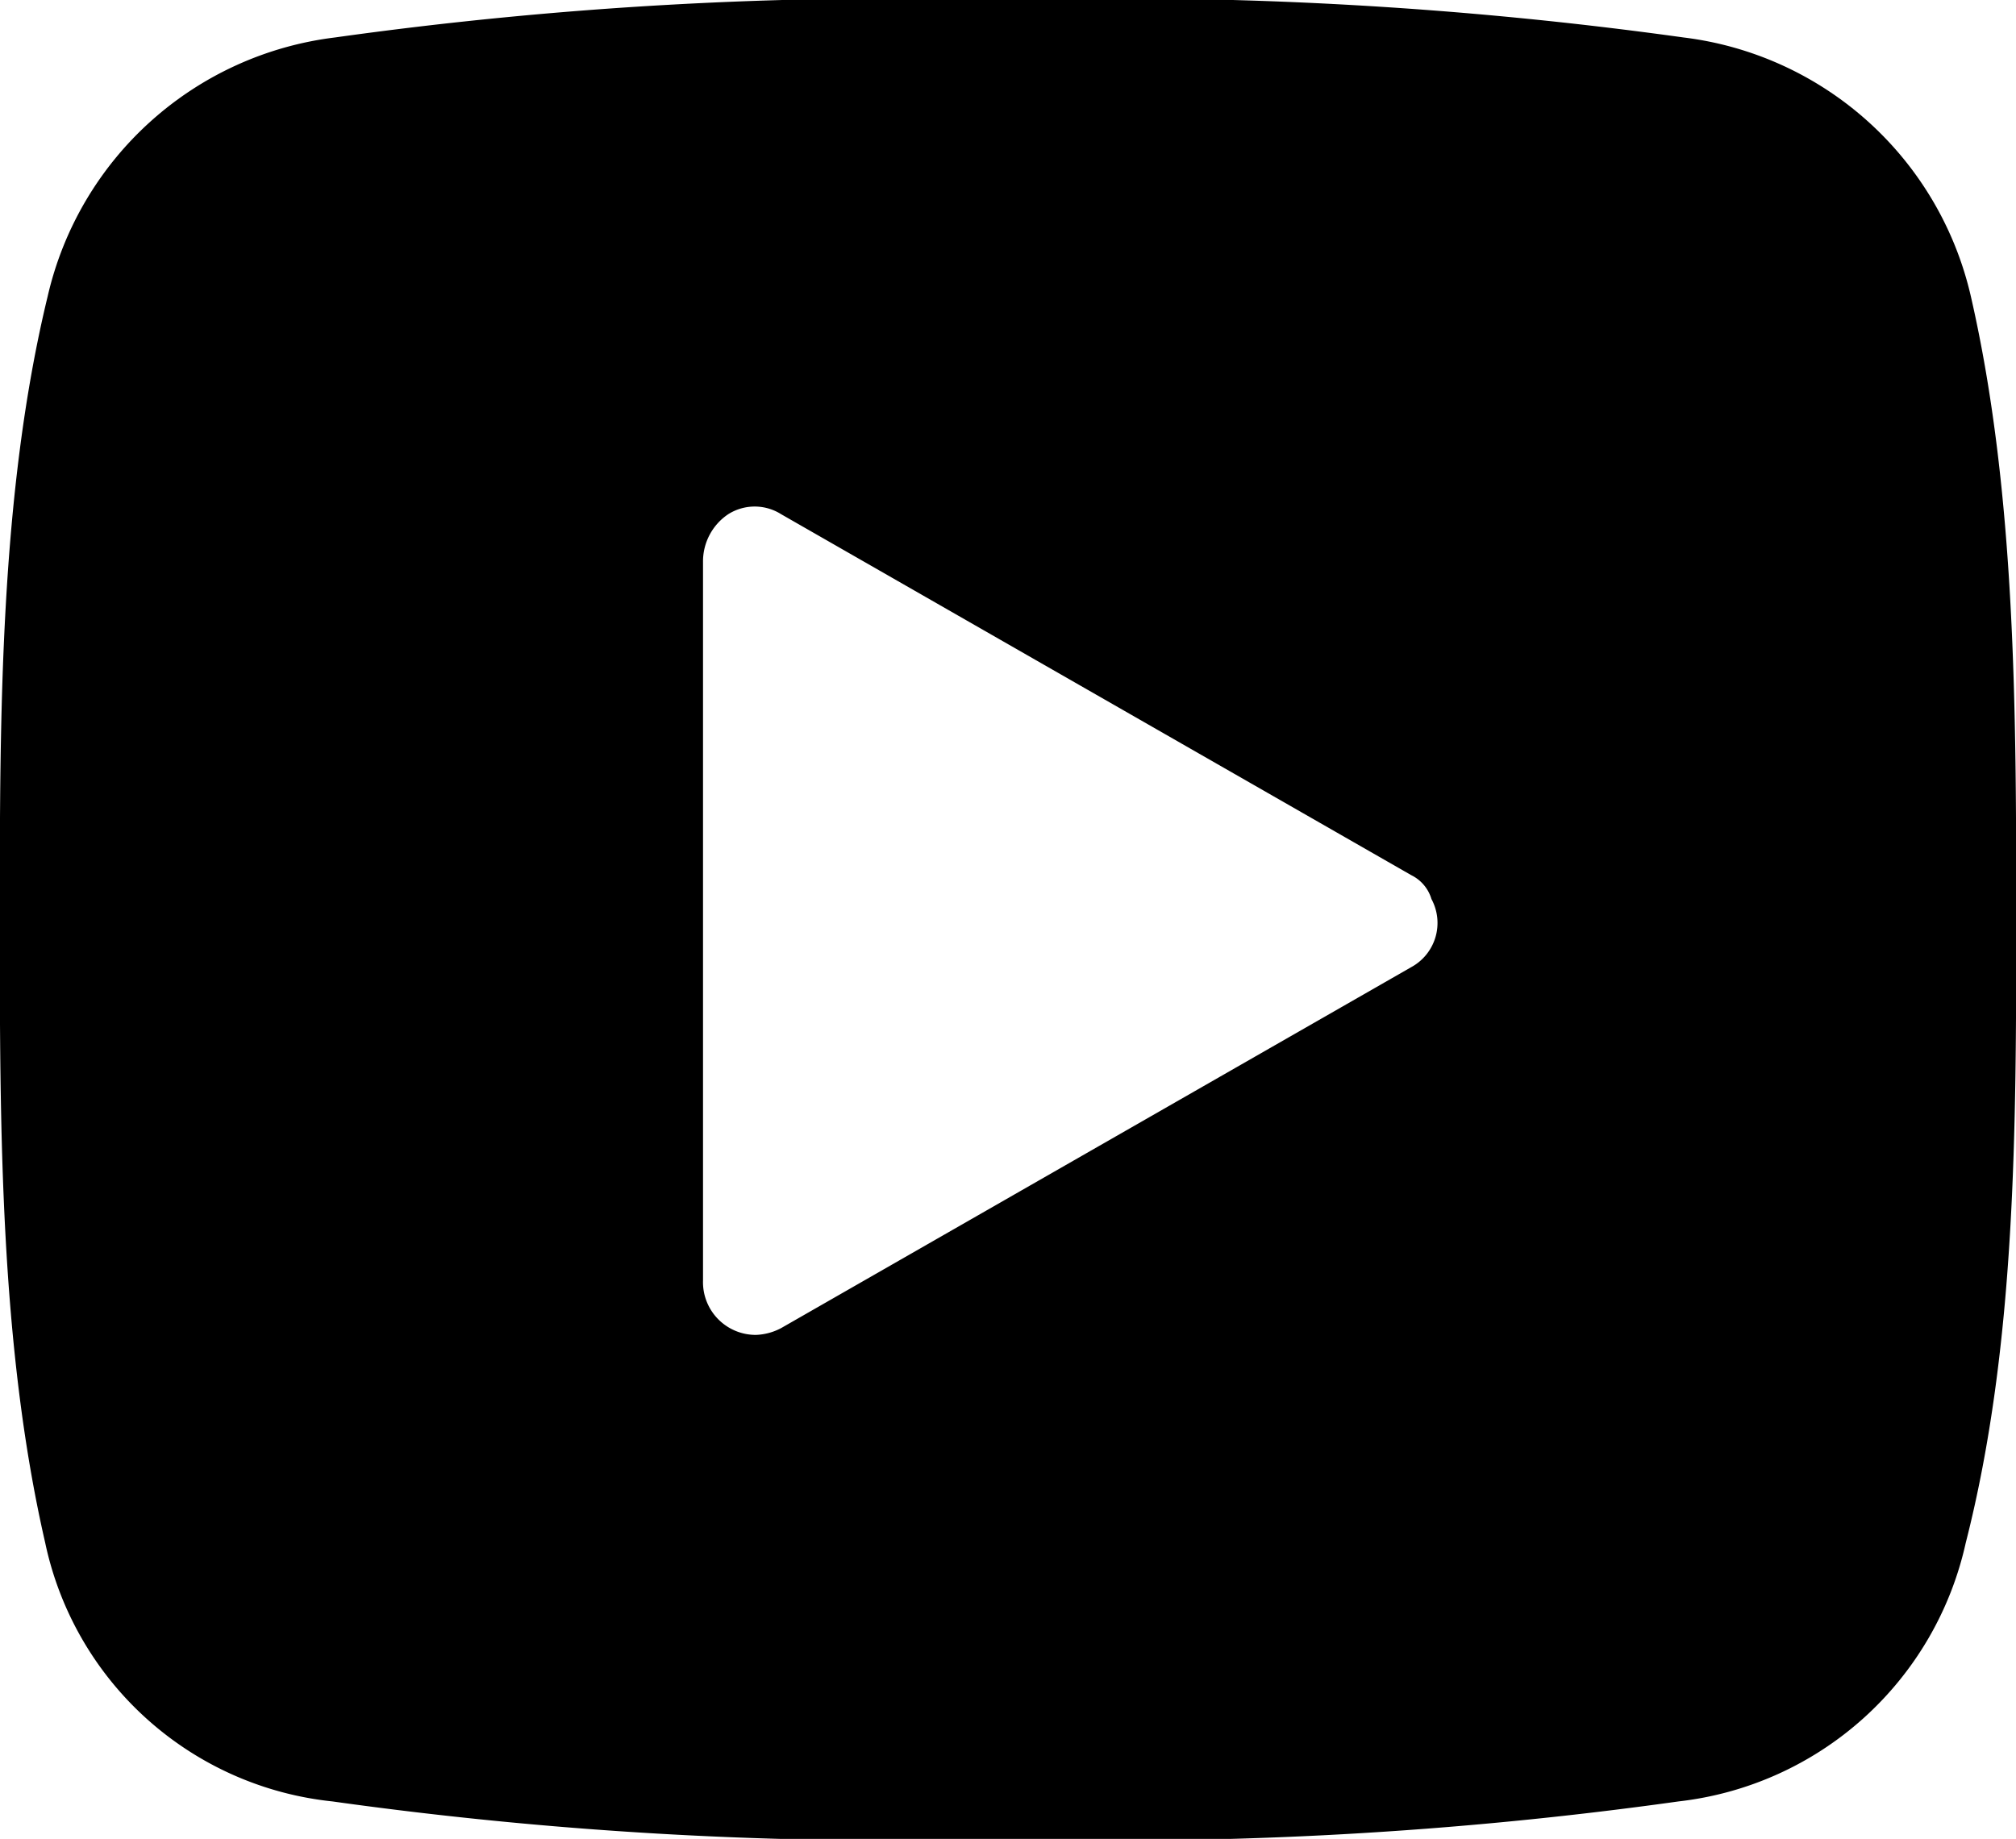 <svg xmlns="http://www.w3.org/2000/svg" width="59.188" height="54" viewBox="0 0 59.188 54">
  <defs>
    <style>
      .cls-1 {
        fill-rule: evenodd;
      }
    </style>
  </defs>
  <path id="シェイプ_1476" data-name="シェイプ 1476" class="cls-1" d="M514.268,25510a9.887,9.887,0,0,0-8.436-7.6,119.94,119.94,0,0,0-19.832-1.1,118.61,118.61,0,0,0-19.758,1.1,9.887,9.887,0,0,0-8.436,7.6c-1.406,5.8-1.406,12.3-1.406,18.3,0,6.1,0,12.5,1.332,18.3a9.644,9.644,0,0,0,8.436,7.6,118.61,118.61,0,0,0,19.758,1.1,118.61,118.61,0,0,0,19.758-1.1,9.764,9.764,0,0,0,8.436-7.6c1.48-5.8,1.48-12.2,1.48-18.3C515.6,25522.3,515.6,25515.8,514.268,25510Zm-16.428,17-18.5-10.6a1.453,1.453,0,0,0-1.554,0,1.668,1.668,0,0,0-.74,1.4v21.1a1.549,1.549,0,0,0,1.554,1.6,1.709,1.709,0,0,0,.74-0.2l18.5-10.6a1.477,1.477,0,0,0,.592-2,1.144,1.144,0,0,0-.592-0.7h0Z" transform="translate(-456.406 -25501.3)"/>
</svg>
